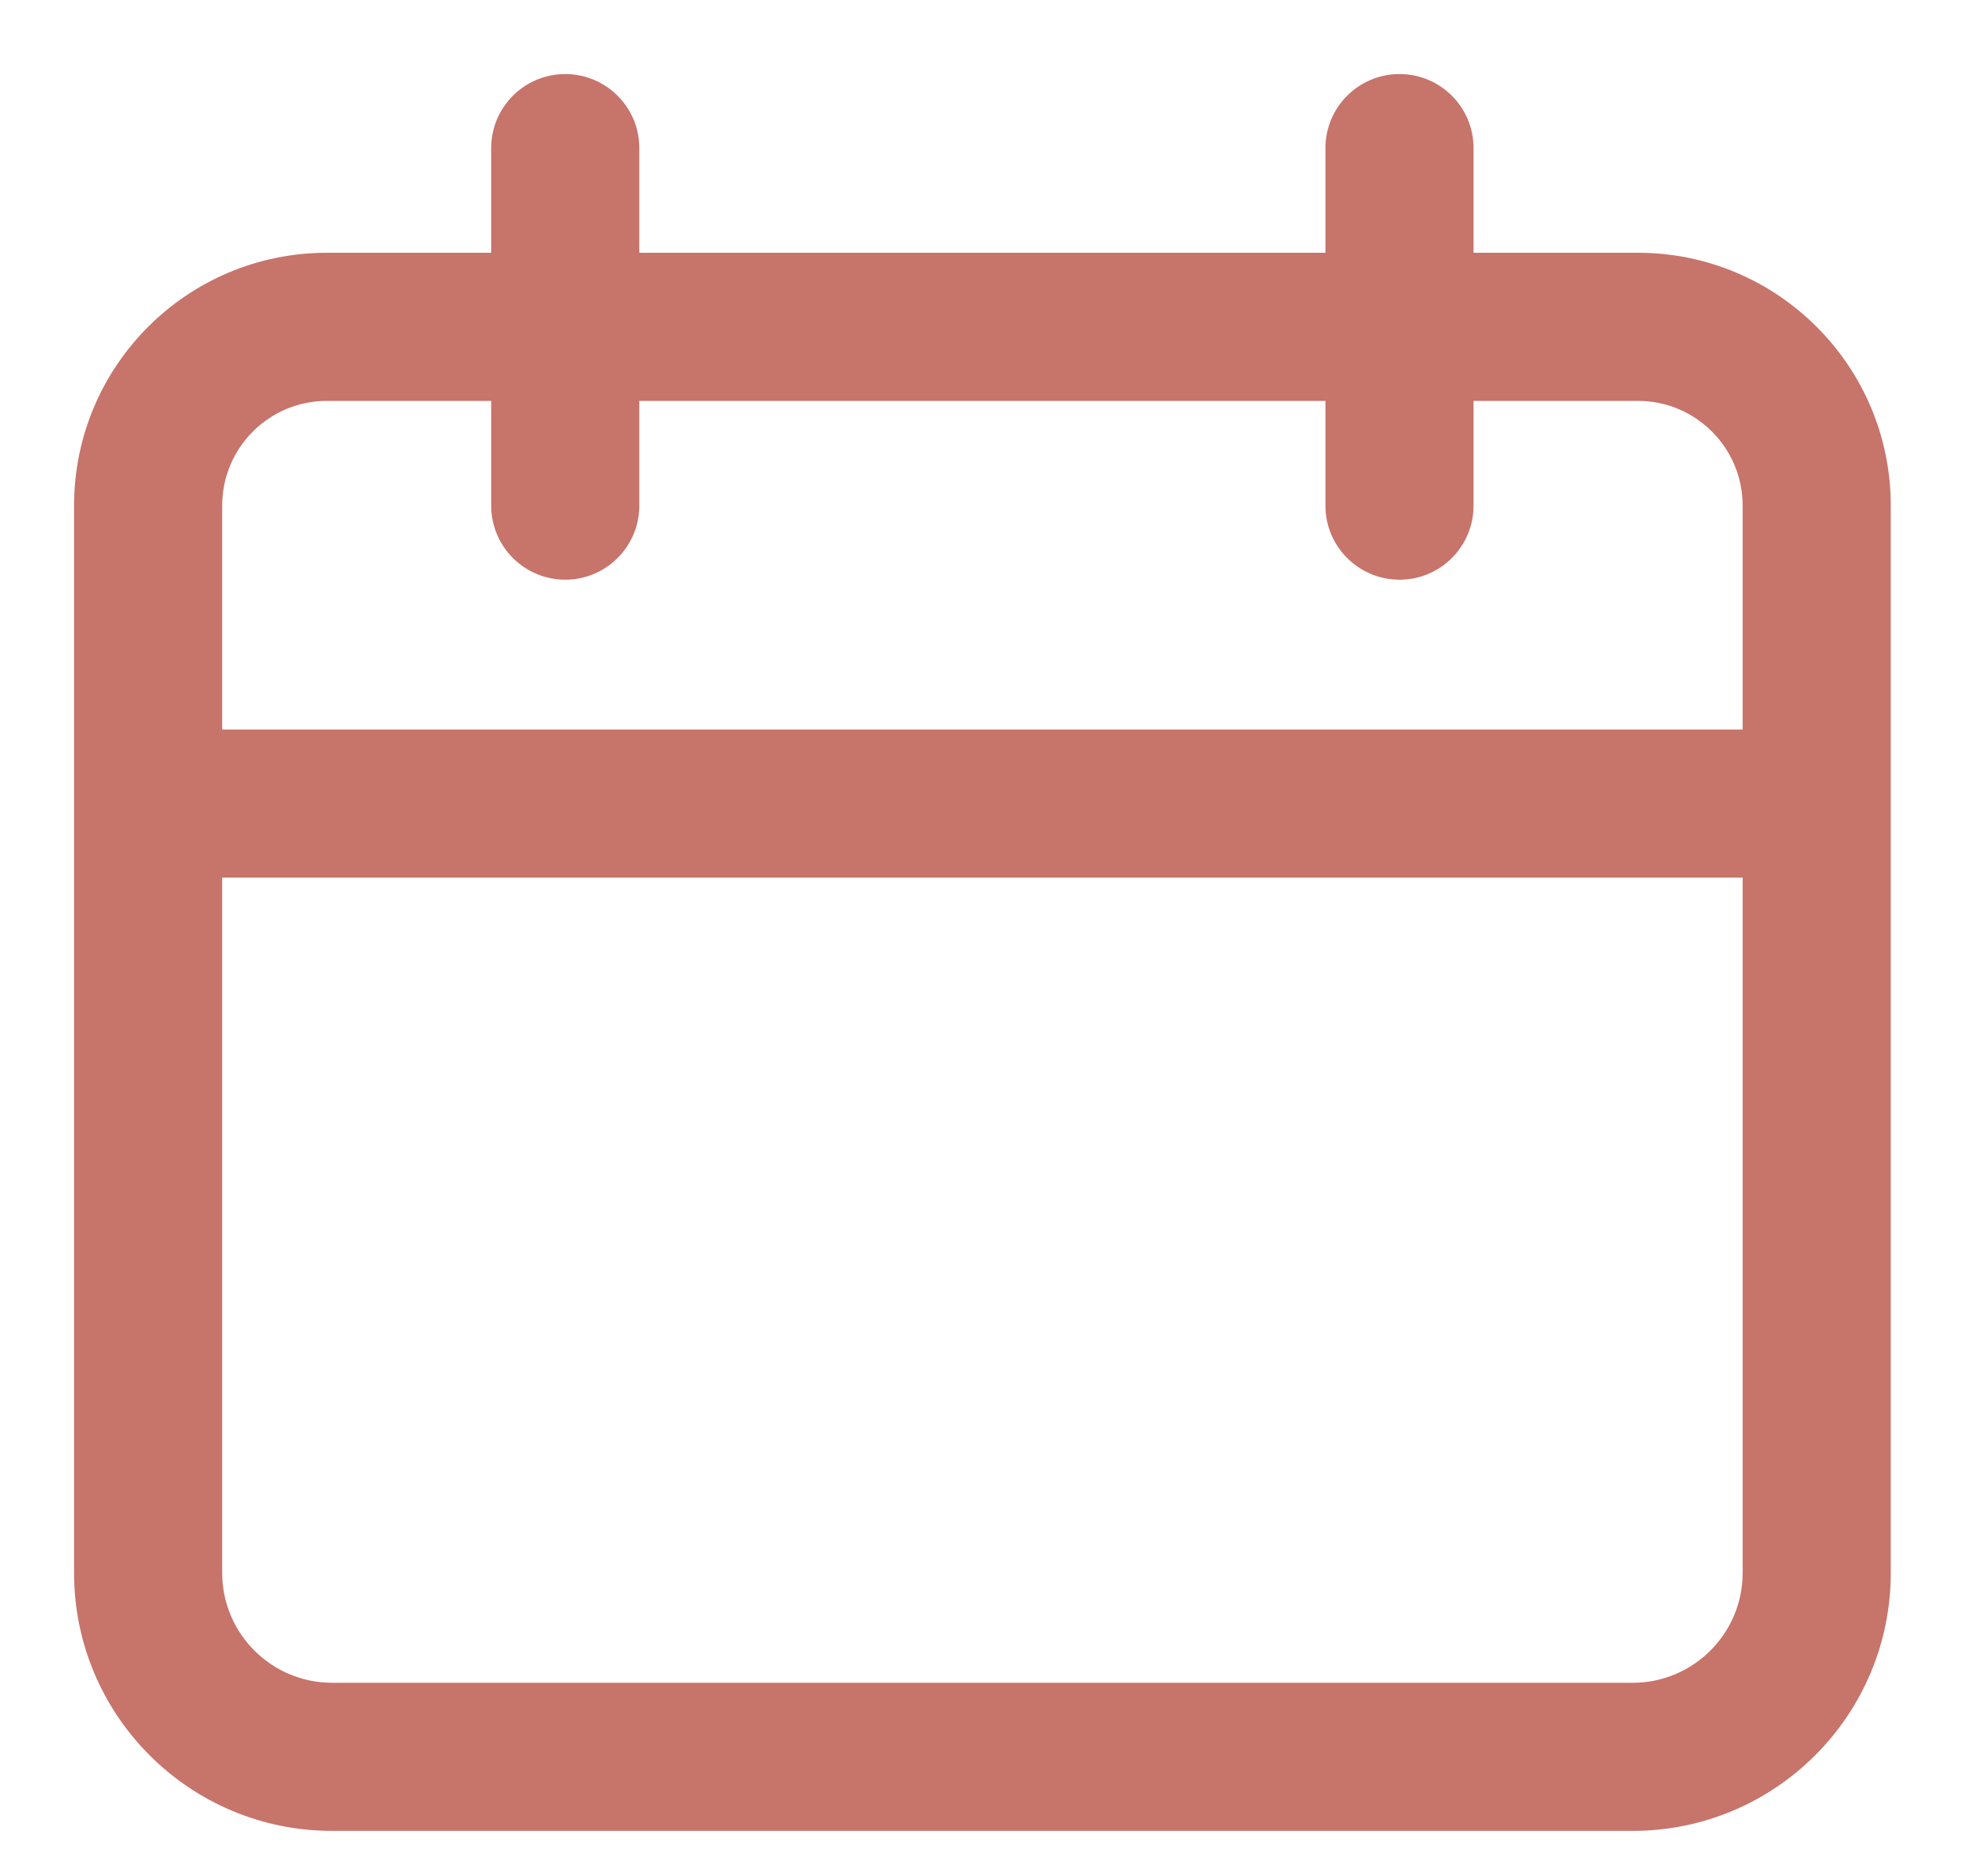 <svg width="20" height="19" viewBox="0 0 20 19" fill="none" xmlns="http://www.w3.org/2000/svg">
<g id="Union">
<path fill-rule="evenodd" clip-rule="evenodd" d="M5.724 1C6 1 6.224 1.224 6.224 1.5V2.81H13.672V1.5C13.672 1.224 13.896 1 14.172 1C14.449 1 14.672 1.224 14.672 1.5V2.81H16.586C17.862 2.81 18.897 3.845 18.897 5.121V8.138V15.93C18.897 17.235 17.838 18.293 16.534 18.293H3.363C2.058 18.293 1 17.235 1 15.93V8.138V5.121C1 3.845 2.034 2.81 3.31 2.81H5.224V1.5C5.224 1.224 5.448 1 5.724 1ZM13.672 3.81V5.121C13.672 5.397 13.896 5.621 14.172 5.621C14.449 5.621 14.672 5.397 14.672 5.121V3.81H16.586C17.31 3.81 17.897 4.397 17.897 5.121V7.638H2V5.121C2 4.397 2.587 3.81 3.31 3.81H5.224V5.121C5.224 5.397 5.448 5.621 5.724 5.621C6 5.621 6.224 5.397 6.224 5.121V3.81H13.672ZM2 15.93V8.638H17.897V15.93C17.897 16.682 17.286 17.293 16.534 17.293H3.363C2.611 17.293 2 16.682 2 15.93Z" fill="#C7746B"/>
<path d="M6.224 2.81H5.974V3.06H6.224V2.81ZM13.672 2.81V3.06H13.922V2.81H13.672ZM14.672 2.81H14.422V3.06H14.672V2.81ZM5.224 2.81V3.06H5.474V2.81H5.224ZM13.672 3.81H13.922V3.56H13.672V3.81ZM14.672 3.81V3.56H14.422V3.81H14.672ZM17.897 7.638V7.888H18.147V7.638H17.897ZM2 7.638H1.75V7.888H2V7.638ZM5.224 3.81H5.474V3.56H5.224V3.81ZM6.224 3.81V3.56H5.974V3.81H6.224ZM2 8.638V8.388H1.75V8.638H2ZM17.897 8.638H18.147V8.388H17.897V8.638ZM6.474 1.5C6.474 1.086 6.138 0.75 5.724 0.75V1.25C5.862 1.25 5.974 1.362 5.974 1.5H6.474ZM6.474 2.81V1.5H5.974V2.81H6.474ZM13.672 2.56H6.224V3.06H13.672V2.56ZM13.922 2.81V1.5H13.422V2.81H13.922ZM13.922 1.5C13.922 1.362 14.034 1.25 14.172 1.25V0.75C13.758 0.75 13.422 1.086 13.422 1.5H13.922ZM14.172 1.25C14.31 1.25 14.422 1.362 14.422 1.5H14.922C14.922 1.086 14.587 0.75 14.172 0.75V1.25ZM14.422 1.5V2.81H14.922V1.5H14.422ZM16.586 2.56H14.672V3.06H16.586V2.56ZM19.147 5.121C19.147 3.707 18 2.56 16.586 2.56V3.06C17.724 3.06 18.647 3.983 18.647 5.121H19.147ZM19.147 8.138V5.121H18.647V8.138H19.147ZM19.147 15.93V8.138H18.647V15.93H19.147ZM16.534 18.543C17.976 18.543 19.147 17.373 19.147 15.93H18.647C18.647 17.097 17.7 18.043 16.534 18.043V18.543ZM3.363 18.543H16.534V18.043H3.363V18.543ZM0.75 15.93C0.75 17.373 1.92 18.543 3.363 18.543V18.043C2.196 18.043 1.25 17.097 1.25 15.93H0.75ZM0.75 8.138V15.93H1.25V8.138H0.75ZM0.75 5.121V8.138H1.25V5.121H0.75ZM3.31 2.56C1.896 2.56 0.75 3.707 0.75 5.121H1.25C1.25 3.983 2.172 3.06 3.31 3.06V2.56ZM5.224 2.56H3.31V3.06H5.224V2.56ZM4.974 1.5V2.81H5.474V1.5H4.974ZM5.724 0.75C5.31 0.75 4.974 1.086 4.974 1.5H5.474C5.474 1.362 5.586 1.25 5.724 1.25V0.75ZM13.922 5.121V3.81H13.422V5.121H13.922ZM14.172 5.371C14.034 5.371 13.922 5.259 13.922 5.121H13.422C13.422 5.535 13.758 5.871 14.172 5.871V5.371ZM14.422 5.121C14.422 5.259 14.31 5.371 14.172 5.371V5.871C14.587 5.871 14.922 5.535 14.922 5.121H14.422ZM14.422 3.81V5.121H14.922V3.81H14.422ZM14.672 4.06H16.586V3.56H14.672V4.06ZM16.586 4.06C17.172 4.06 17.647 4.535 17.647 5.121H18.147C18.147 4.259 17.448 3.56 16.586 3.56V4.06ZM17.647 5.121V7.638H18.147V5.121H17.647ZM17.897 7.388H2V7.888H17.897V7.388ZM2.25 7.638V5.121H1.75V7.638H2.25ZM2.25 5.121C2.25 4.535 2.725 4.06 3.31 4.06V3.56C2.449 3.56 1.75 4.259 1.75 5.121H2.25ZM3.31 4.06H5.224V3.56H3.31V4.06ZM4.974 3.81V5.121H5.474V3.81H4.974ZM4.974 5.121C4.974 5.535 5.31 5.871 5.724 5.871V5.371C5.586 5.371 5.474 5.259 5.474 5.121H4.974ZM5.724 5.871C6.138 5.871 6.474 5.535 6.474 5.121H5.974C5.974 5.259 5.862 5.371 5.724 5.371V5.871ZM6.474 5.121V3.81H5.974V5.121H6.474ZM6.224 4.06H13.672V3.56H6.224V4.06ZM1.75 8.638V15.93H2.25V8.638H1.75ZM17.897 8.388H2V8.888H17.897V8.388ZM18.147 15.93V8.638H17.647V15.93H18.147ZM16.534 17.543C17.424 17.543 18.147 16.82 18.147 15.93H17.647C17.647 16.544 17.148 17.043 16.534 17.043V17.543ZM3.363 17.543H16.534V17.043H3.363V17.543ZM1.75 15.93C1.75 16.82 2.473 17.543 3.363 17.543V17.043C2.749 17.043 2.25 16.544 2.25 15.93H1.75Z" fill="#C7746B"/>
</g>
</svg>
